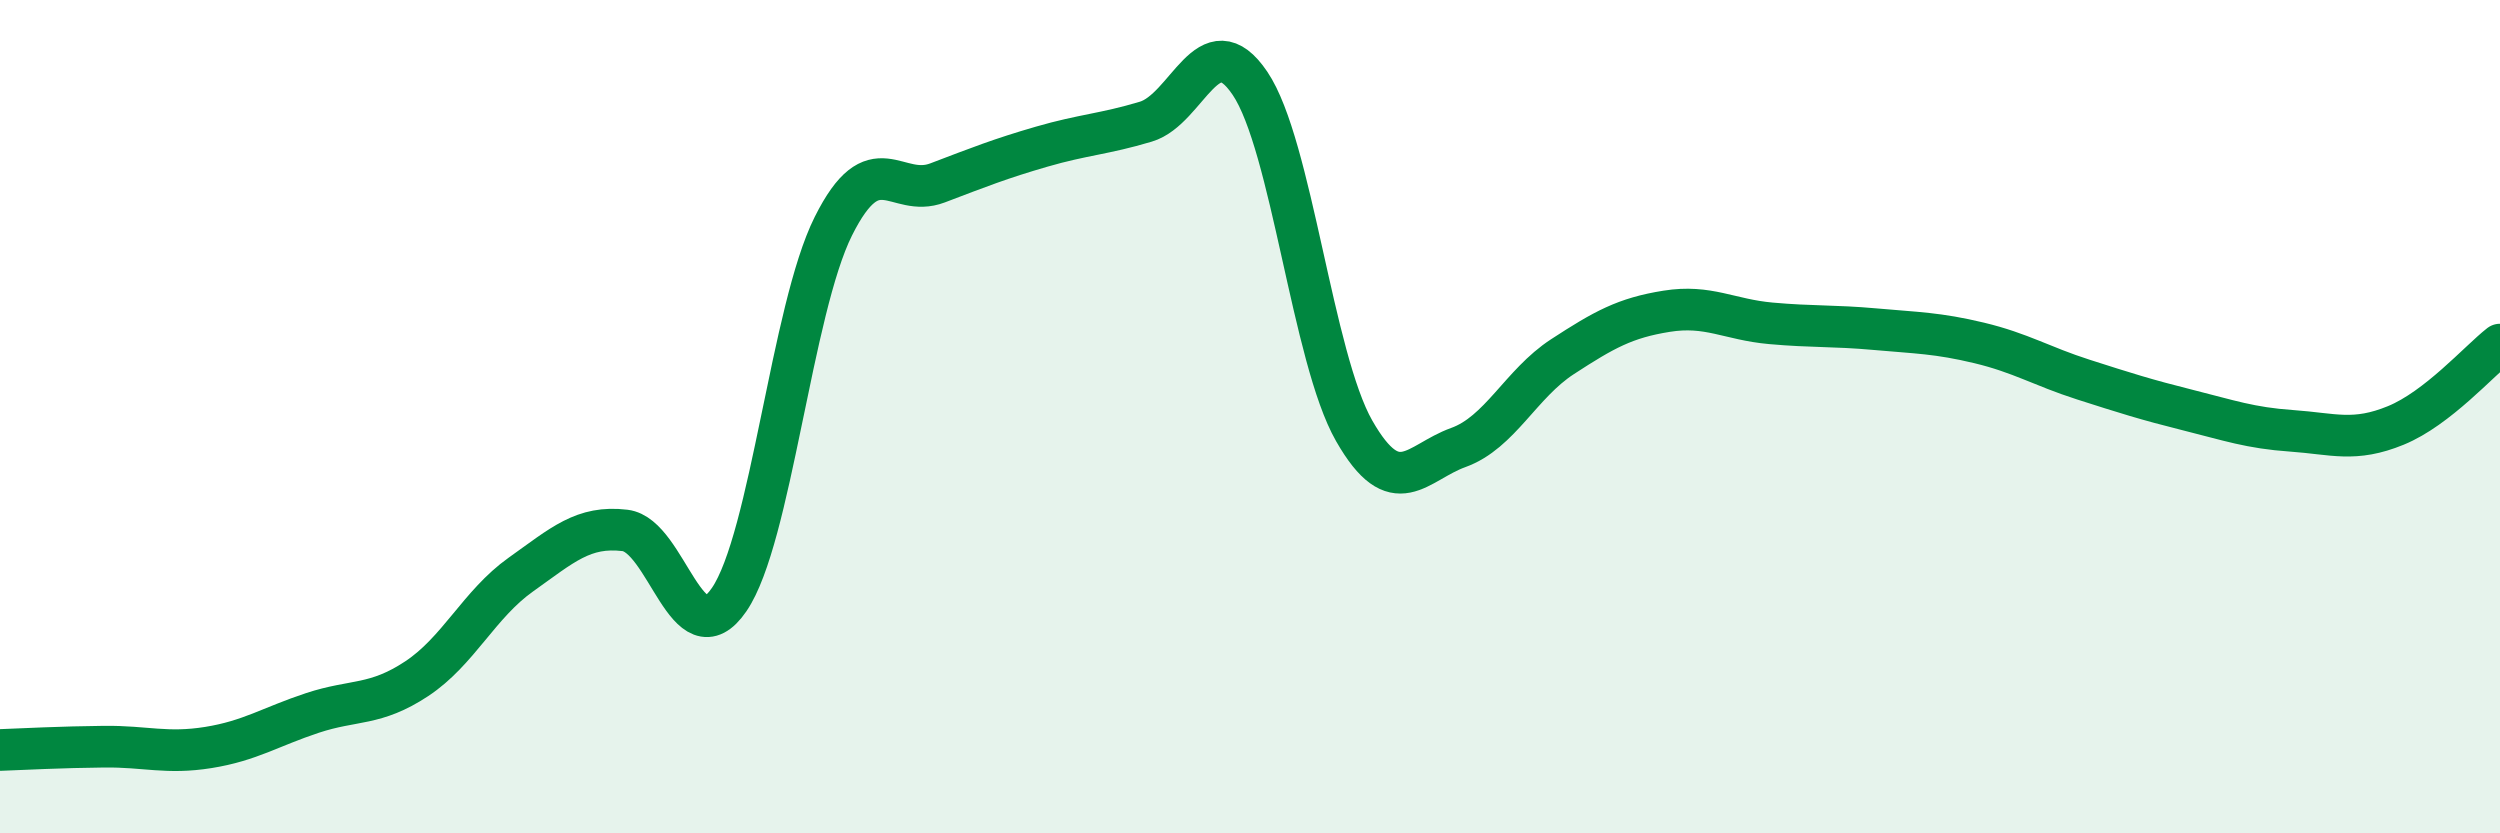 
    <svg width="60" height="20" viewBox="0 0 60 20" xmlns="http://www.w3.org/2000/svg">
      <path
        d="M 0,18 C 0.5,17.98 1.5,17.93 2.5,17.92 C 3.5,17.91 4,18.1 5,17.94 C 6,17.78 6.5,17.44 7.5,17.11 C 8.5,16.78 9,16.95 10,16.29 C 11,15.63 11.5,14.5 12.5,13.79 C 13.5,13.08 14,12.61 15,12.73 C 16,12.85 16.5,15.85 17.5,14.39 C 18.5,12.93 19,7.43 20,5.43 C 21,3.43 21.5,4.77 22.5,4.39 C 23.5,4.01 24,3.81 25,3.52 C 26,3.23 26.5,3.22 27.5,2.92 C 28.5,2.62 29,0.52 30,2 C 31,3.48 31.5,8.59 32.5,10.34 C 33.5,12.09 34,11.1 35,10.74 C 36,10.38 36.5,9.21 37.5,8.56 C 38.5,7.91 39,7.63 40,7.47 C 41,7.31 41.5,7.67 42.5,7.76 C 43.5,7.85 44,7.81 45,7.9 C 46,7.99 46.5,7.99 47.5,8.23 C 48.5,8.47 49,8.79 50,9.11 C 51,9.43 51.5,9.59 52.5,9.84 C 53.5,10.09 54,10.27 55,10.34 C 56,10.41 56.5,10.62 57.5,10.21 C 58.5,9.8 59.5,8.66 60,8.27L60 20L0 20Z"
        fill="#008740"
        opacity="0.1"
        stroke-linecap="round"
        stroke-linejoin="round"
      />
      <path
        d="M 0,18 C 0.5,17.98 1.5,17.93 2.5,17.92 C 3.5,17.91 4,18.1 5,17.94 C 6,17.78 6.5,17.44 7.5,17.11 C 8.5,16.78 9,16.95 10,16.29 C 11,15.63 11.5,14.5 12.5,13.79 C 13.5,13.08 14,12.61 15,12.73 C 16,12.85 16.5,15.85 17.5,14.39 C 18.5,12.93 19,7.43 20,5.43 C 21,3.43 21.5,4.77 22.5,4.39 C 23.5,4.01 24,3.81 25,3.52 C 26,3.23 26.5,3.22 27.5,2.92 C 28.5,2.62 29,0.52 30,2 C 31,3.48 31.5,8.59 32.5,10.34 C 33.5,12.09 34,11.1 35,10.74 C 36,10.38 36.5,9.21 37.5,8.56 C 38.5,7.91 39,7.63 40,7.47 C 41,7.31 41.5,7.67 42.5,7.76 C 43.5,7.85 44,7.81 45,7.9 C 46,7.99 46.5,7.99 47.5,8.23 C 48.5,8.47 49,8.79 50,9.11 C 51,9.43 51.5,9.59 52.5,9.84 C 53.5,10.09 54,10.27 55,10.34 C 56,10.41 56.5,10.62 57.5,10.21 C 58.5,9.8 59.5,8.66 60,8.27"
        stroke="#008740"
        stroke-width="1"
        fill="none"
        stroke-linecap="round"
        stroke-linejoin="round"
      />
    </svg>
  